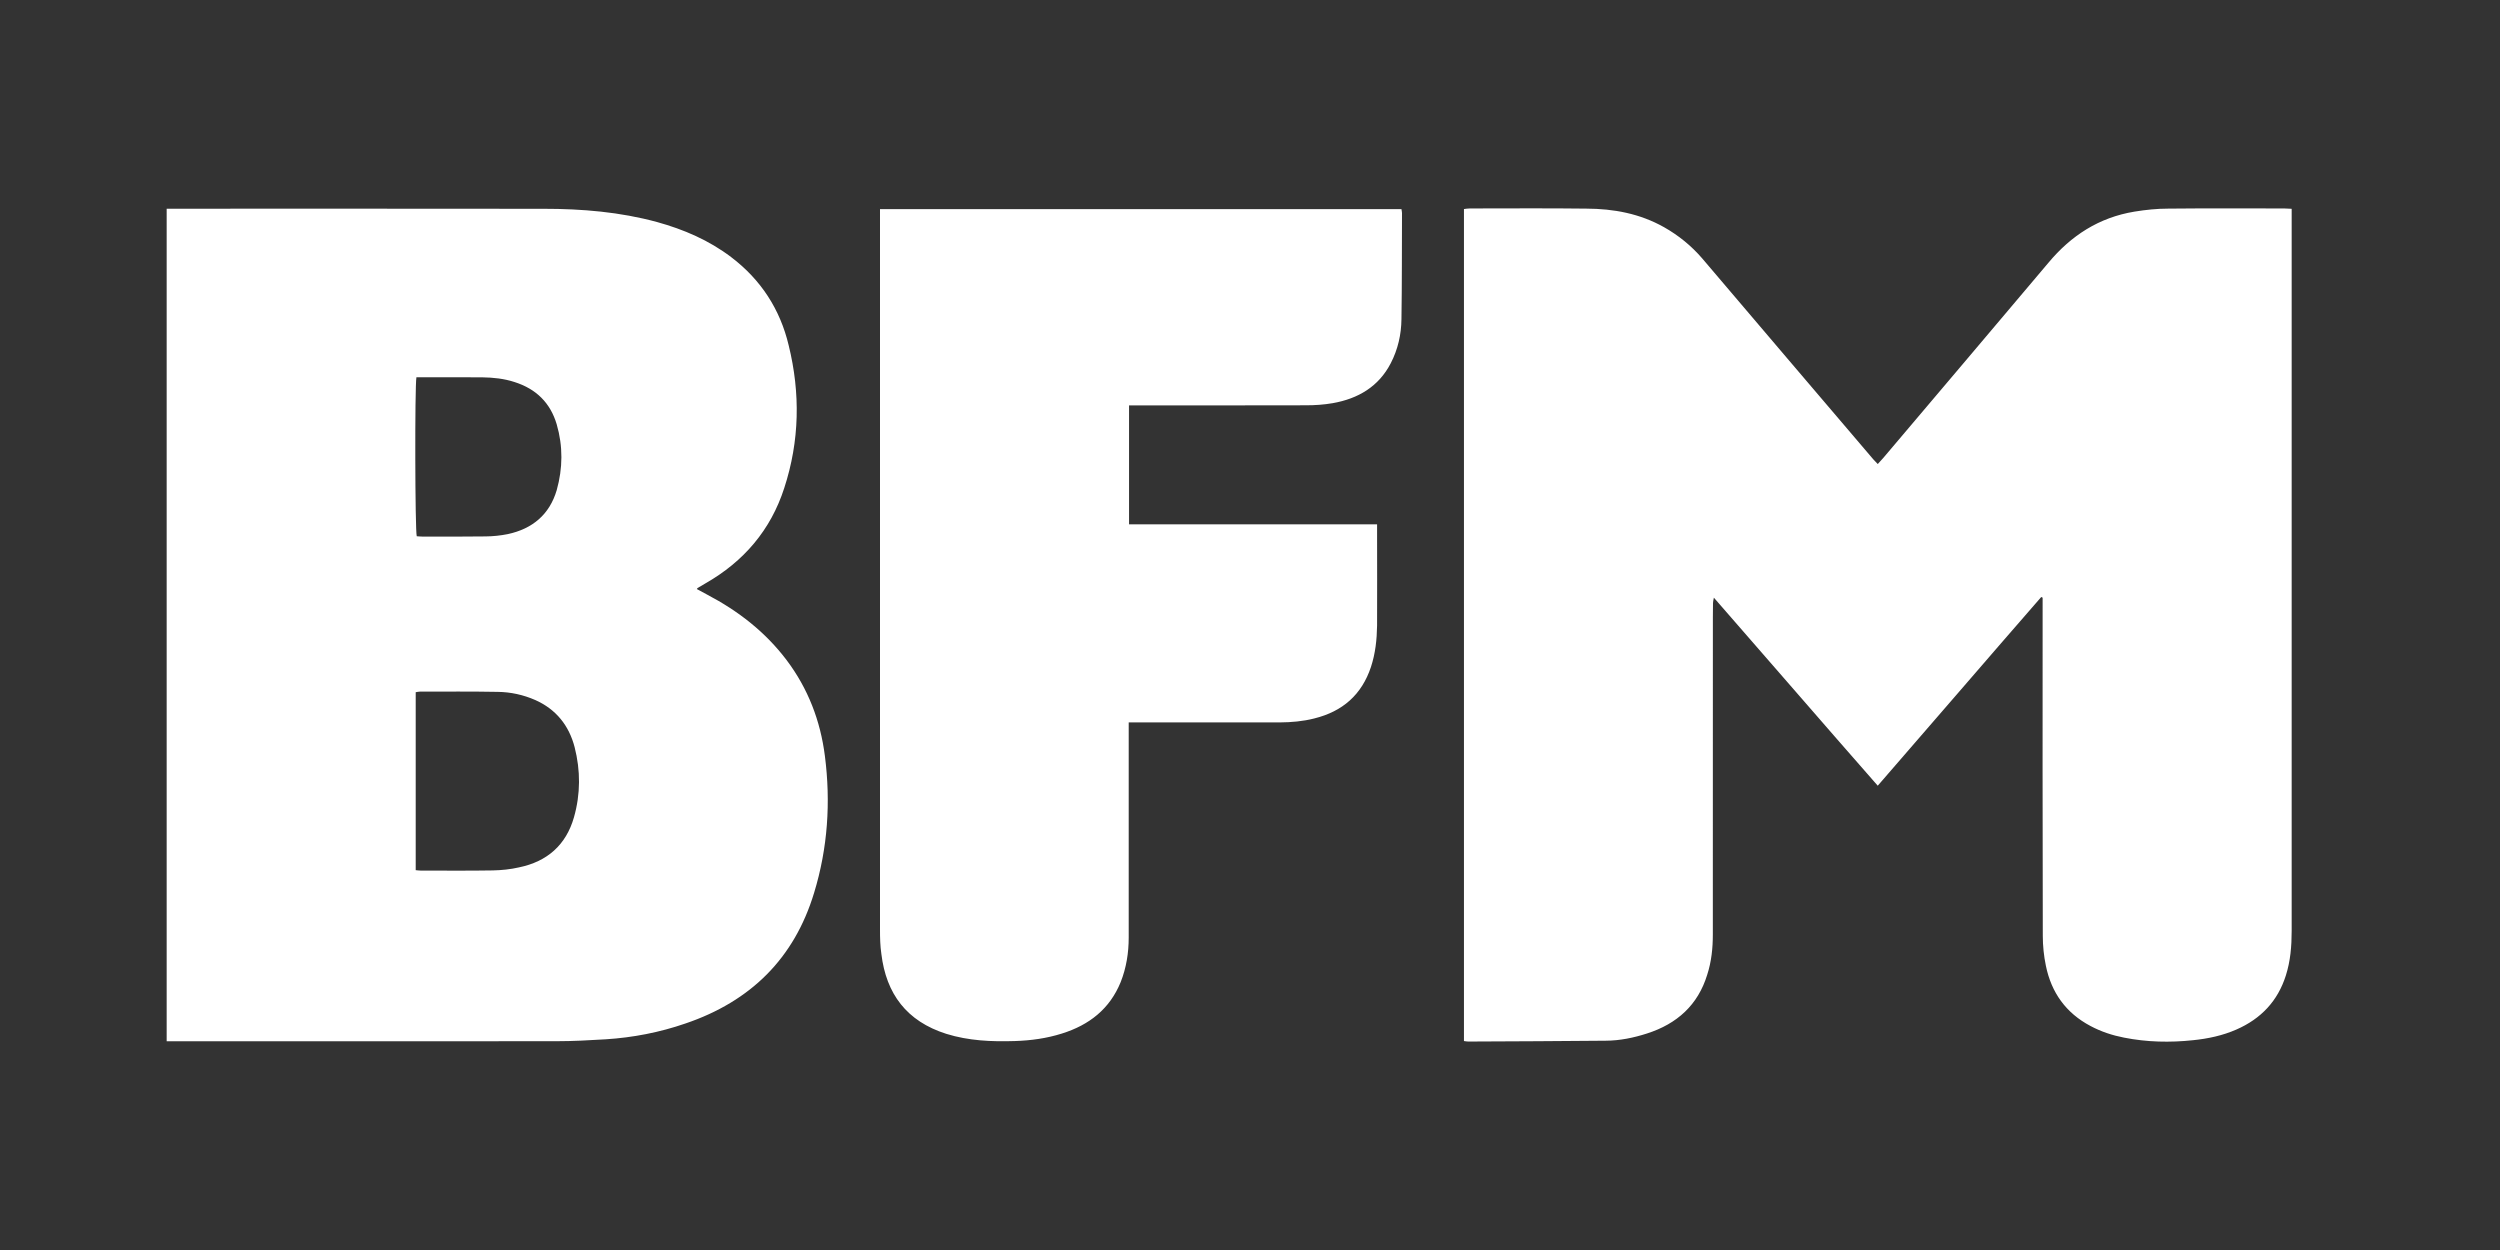 <?xml version="1.0" encoding="UTF-8"?>
<svg width="60px" height="30px" viewBox="0 0 60 30" version="1.1" xmlns="http://www.w3.org/2000/svg" xmlns:xlink="http://www.w3.org/1999/xlink">
    <rect x="0" y="0" width="60" height="30" fill="#333333" stroke="none"/>
    <title>ic_bfm_white</title>
    <g id="ic_bfm_white" stroke="none" stroke-width="1" fill="none" fill-rule="evenodd">
        <path d="M54.82,5.003 C54.873,5.003 54.922,5.007 55,5.011 L55,22.342 C55,22.707 54.971,23.063 54.861,23.41 C54.668,24.022 54.266,24.45 53.673,24.709 C53.345,24.853 52.993,24.929 52.632,24.965 C52.079,25.024 51.526,25.012 50.977,24.903 C50.694,24.848 50.428,24.76 50.174,24.625 C49.58,24.312 49.232,23.819 49.101,23.178 C49.052,22.943 49.027,22.697 49.027,22.459 C49.019,19.812 49.023,17.171 49.023,14.526 L49.023,14.344 C49.011,14.338 48.999,14.334 48.99,14.328 C47.683,15.827 46.389,17.336 45.066,18.857 C43.746,17.354 42.456,15.857 41.133,14.344 C41.12,14.409 41.112,14.443 41.112,14.475 L41.109,14.813 L41.108,22.427 C41.108,22.756 41.075,23.078 40.973,23.394 C40.752,24.117 40.252,24.572 39.527,24.804 C39.207,24.907 38.875,24.976 38.535,24.977 C37.441,24.989 36.339,24.991 35.242,24.997 C35.208,24.997 35.176,24.991 35.135,24.985 L35.135,5.017 C35.18,5.011 35.229,5.003 35.278,5.003 C36.208,5.003 37.142,4.995 38.072,5.007 C38.728,5.009 39.359,5.127 39.936,5.452 C40.285,5.649 40.592,5.899 40.854,6.203 C42.218,7.813 43.595,9.419 44.959,11.024 C44.992,11.059 45.025,11.093 45.066,11.137 C45.111,11.087 45.155,11.036 45.201,10.988 C46.52,9.427 47.847,7.869 49.162,6.306 C49.707,5.653 50.375,5.22 51.227,5.079 C51.497,5.035 51.768,5.007 52.038,5.007 C52.968,4.997 53.894,5.003 54.82,5.003 Z M13.05,5.011 C13.971,5.011 14.881,5.087 15.77,5.329 C16.409,5.506 17.015,5.766 17.548,6.171 C18.265,6.715 18.724,7.428 18.928,8.287 C19.211,9.435 19.191,10.583 18.822,11.713 C18.498,12.717 17.855,13.474 16.929,14.002 C16.868,14.038 16.802,14.076 16.741,14.113 C16.737,14.117 16.733,14.123 16.724,14.137 C16.806,14.181 16.892,14.227 16.974,14.272 C17.72,14.664 18.371,15.17 18.879,15.843 C19.395,16.528 19.69,17.3 19.797,18.14 C19.94,19.25 19.867,20.352 19.539,21.426 C19.064,22.997 18.019,24.032 16.45,24.564 C15.831,24.778 15.192,24.901 14.541,24.943 C14.148,24.967 13.754,24.989 13.361,24.989 L8.802,24.991 L4,24.991 L4,5.009 L4.201,5.009 C7.15,5.009 10.104,5.007 13.05,5.011 Z M33.635,5.019 C33.64,5.057 33.648,5.085 33.648,5.112 C33.644,5.962 33.648,6.81 33.635,7.658 C33.631,8.029 33.55,8.385 33.378,8.718 C33.087,9.28 32.595,9.568 31.985,9.676 C31.771,9.713 31.559,9.727 31.342,9.727 C29.998,9.731 28.658,9.729 27.323,9.729 L27.097,9.729 L27.097,12.584 L33.05,12.584 L33.05,12.771 C33.05,13.518 33.054,14.266 33.05,15.013 C33.045,15.352 33.009,15.686 32.902,16.01 C32.681,16.671 32.226,17.074 31.542,17.243 C31.272,17.312 30.993,17.336 30.715,17.338 L27.089,17.338 L27.089,22.5 C27.089,22.866 27.032,23.229 26.896,23.571 C26.634,24.214 26.143,24.6 25.483,24.806 C25.119,24.921 24.741,24.973 24.357,24.985 C23.799,25.003 23.246,24.979 22.71,24.812 C21.759,24.51 21.268,23.851 21.153,22.896 C21.124,22.701 21.12,22.506 21.12,22.308 L21.12,5.019 L33.635,5.019 Z M10.076,16.599 C10.047,16.599 10.014,16.607 9.977,16.613 L9.977,20.884 C10.026,20.888 10.059,20.894 10.096,20.894 C10.673,20.894 11.247,20.9 11.825,20.89 C12.038,20.886 12.251,20.864 12.456,20.817 C13.132,20.678 13.586,20.279 13.775,19.615 C13.934,19.056 13.934,18.493 13.791,17.932 C13.656,17.415 13.349,17.024 12.845,16.8 C12.558,16.675 12.259,16.609 11.947,16.605 C11.325,16.593 10.698,16.599 10.076,16.599 Z M10.862,9.054 L9.994,9.054 C9.953,9.284 9.961,12.745 10.002,12.87 C10.043,12.872 10.088,12.878 10.133,12.878 C10.641,12.878 11.149,12.882 11.657,12.874 C11.833,12.872 12.013,12.854 12.185,12.819 C12.78,12.692 13.189,12.348 13.361,11.764 C13.509,11.236 13.513,10.708 13.361,10.184 C13.209,9.67 12.869,9.334 12.349,9.169 C12.095,9.086 11.837,9.06 11.575,9.056 L10.862,9.054 L10.862,9.054 Z" id="Combined-Shape" fill="#FFFFFF" fill-rule="nonzero"></path>
    </g>
</svg>